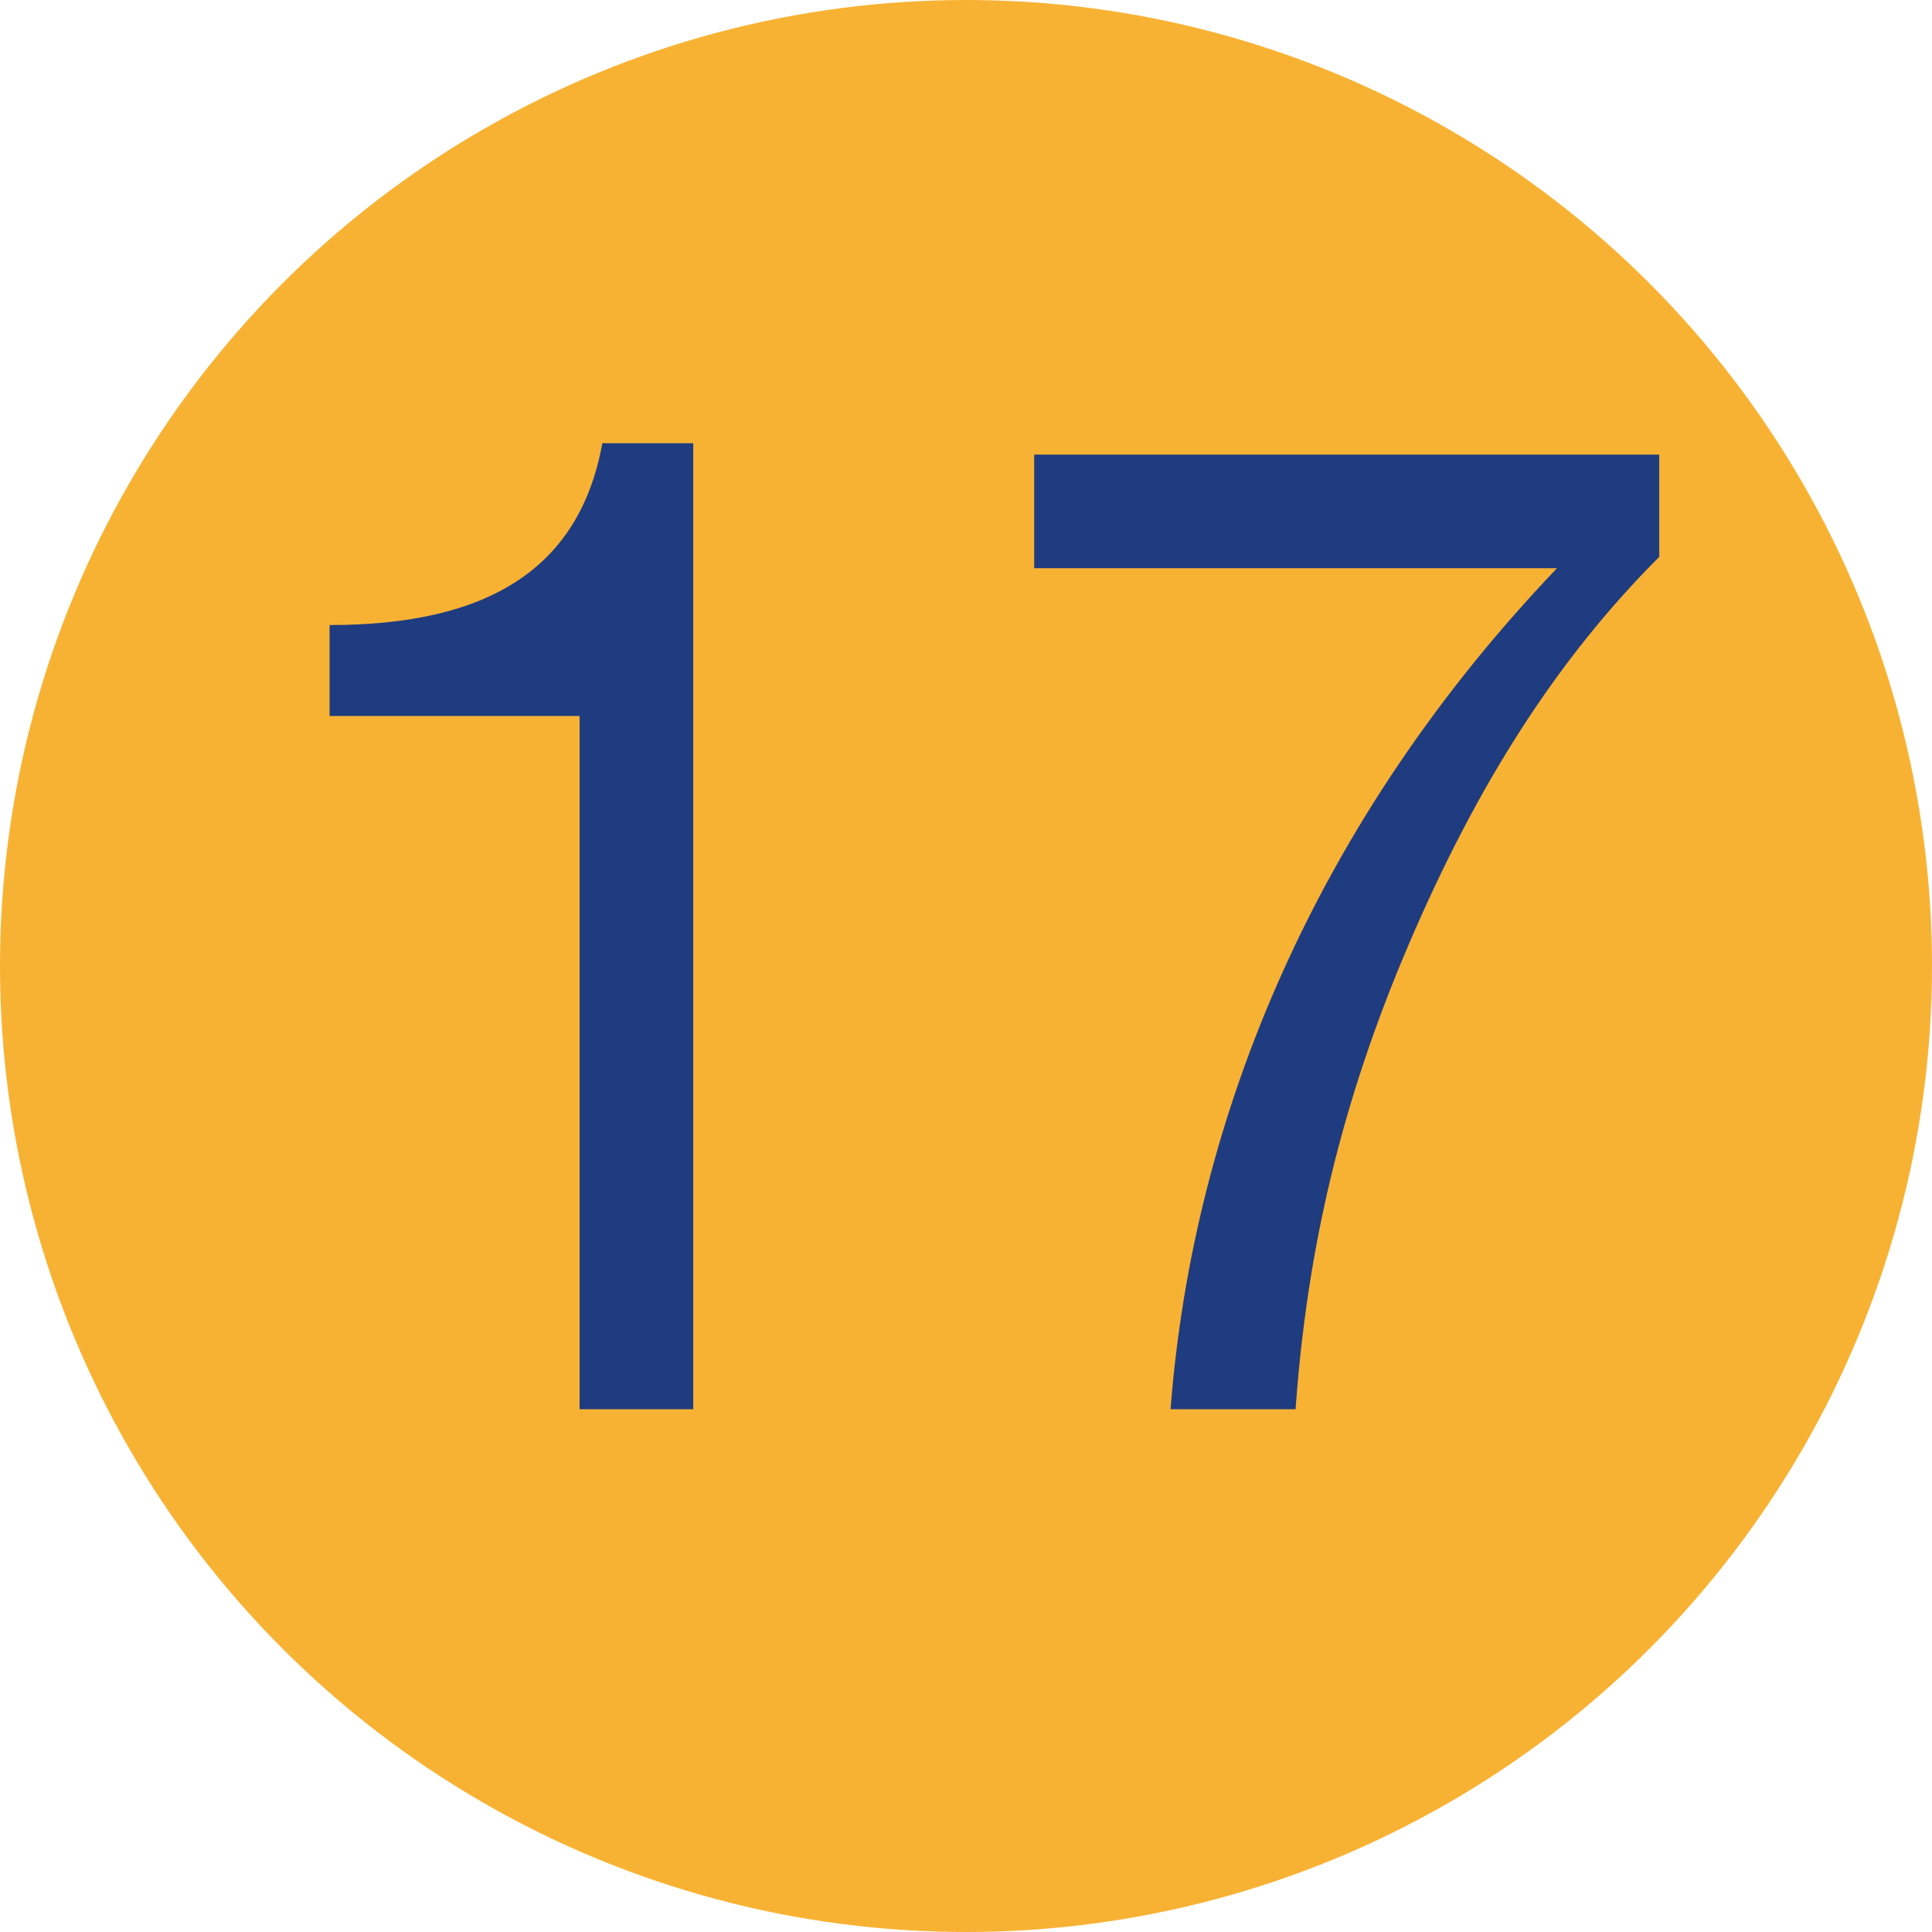 <?xml version="1.0" encoding="utf-8"?>
<!-- Generator: Adobe Illustrator 25.2.0, SVG Export Plug-In . SVG Version: 6.00 Build 0)  -->
<svg version="1.1" id="Ebene_1" xmlns="http://www.w3.org/2000/svg" xmlns:xlink="http://www.w3.org/1999/xlink" x="0px" y="0px" viewBox="0 0 17 17" style="enable-background:new 0 0 17 17;" xml:space="preserve">
<style type="text/css">
	.st0{fill:#F8B233;}
	.st1{enable-background:new    ;}
	.st2{fill:#1F3C80;}
</style>
<circle class="st0" cx="8.5" cy="8.5" r="8.5" />
<g id="_x31_7" class="st1">
	<path class="st2" d="M6.1,3.9v8.5h-1V6.3H2.9V5.5h0c1.4,0,2.2-0.5,2.4-1.6H6.1z" />
	<path class="st2" d="M14.6,4v0.9c-0.9,0.9-1.6,2-2.2,3.4c-0.6,1.4-0.9,2.7-1,4.1h-1.1c0.2-2.6,1.3-5.2,3.4-7.4H9.1V4H14.6z" />
</g>
<g>
</g>
<g>
</g>
<g>
</g>
<g>
</g>
<g>
</g>
</svg>
